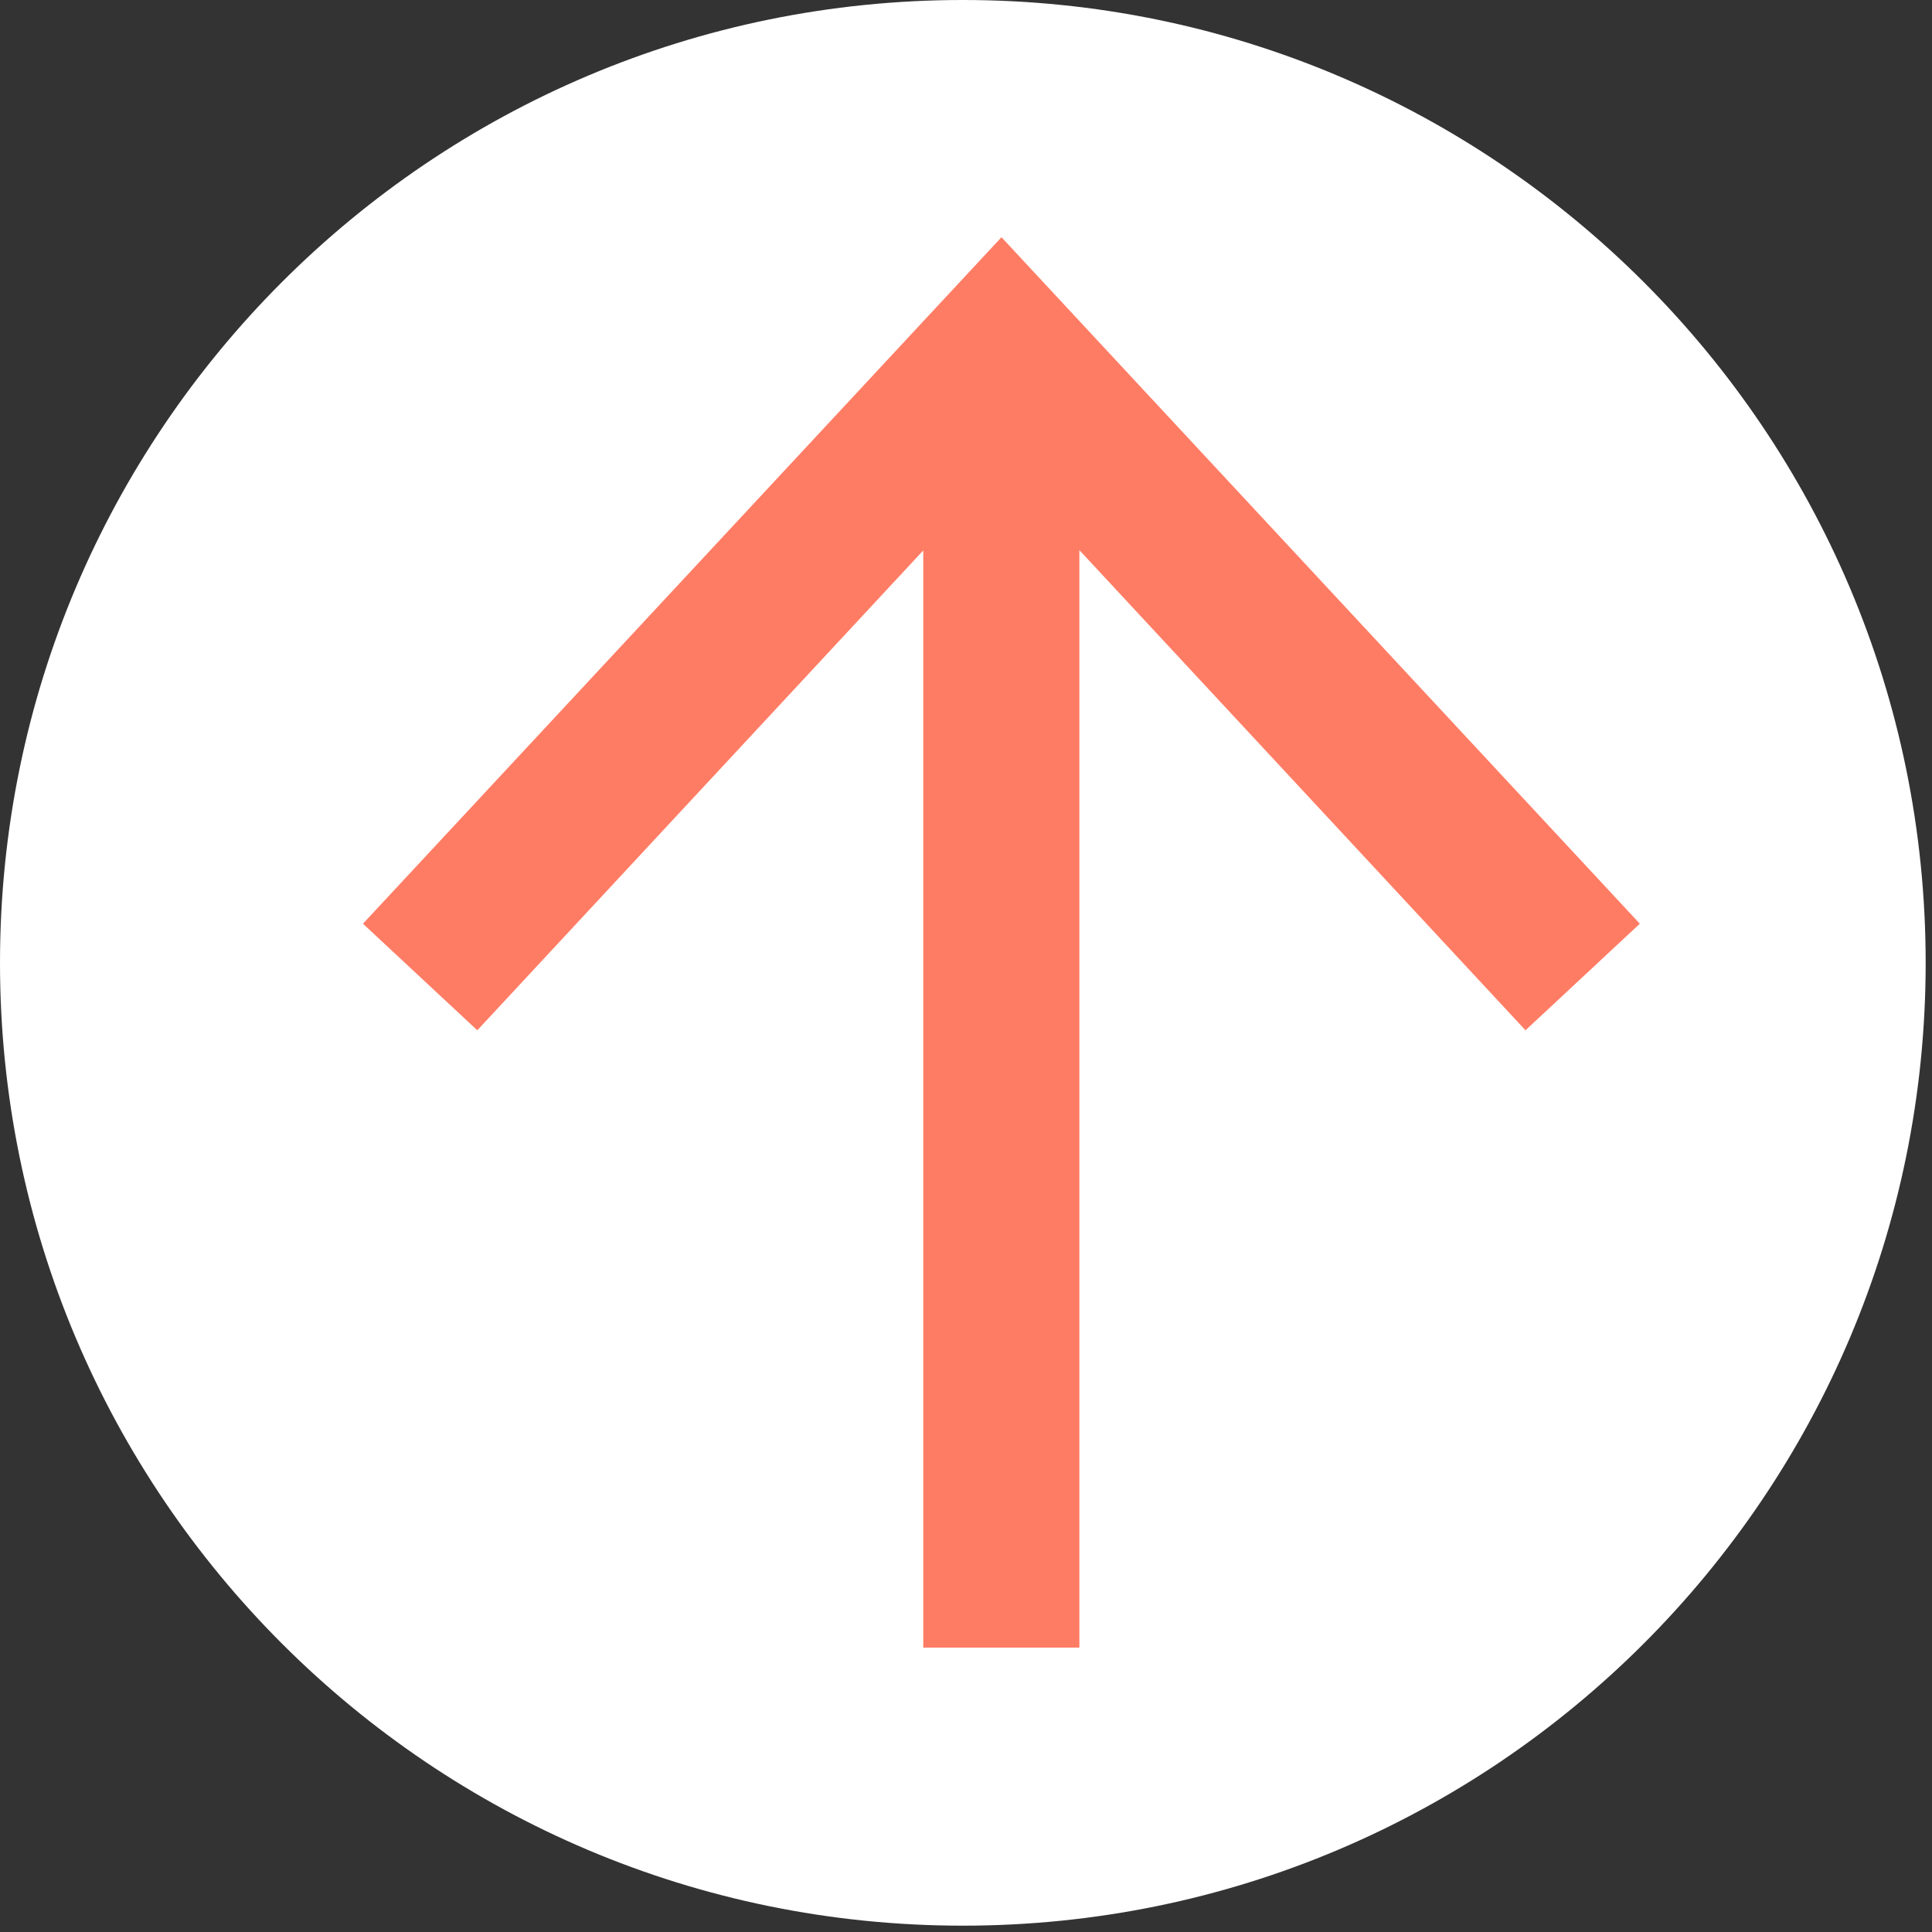 <?xml version="1.0" encoding="UTF-8"?> <svg xmlns="http://www.w3.org/2000/svg" width="122" height="122" viewBox="0 0 122 122" fill="none"><rect x="0" y="0" width="122" height="122" fill="#333333" stroke="none"/><path d="M60.8 121.6C94.379 121.6 121.6 94.379 121.6 60.8C121.6 27.221 94.379 0 60.8 0C27.221 0 0 27.221 0 60.8C0 94.379 27.221 121.6 60.8 121.6Z" fill="white"></path><path d="M103.55 58.33L63.24 14.98L22.92 58.33L30.14 65.06L58.3 34.76V104.04H68.16V34.74L96.33 65.06L103.55 58.33Z" fill="#FF7C64"></path></svg> 